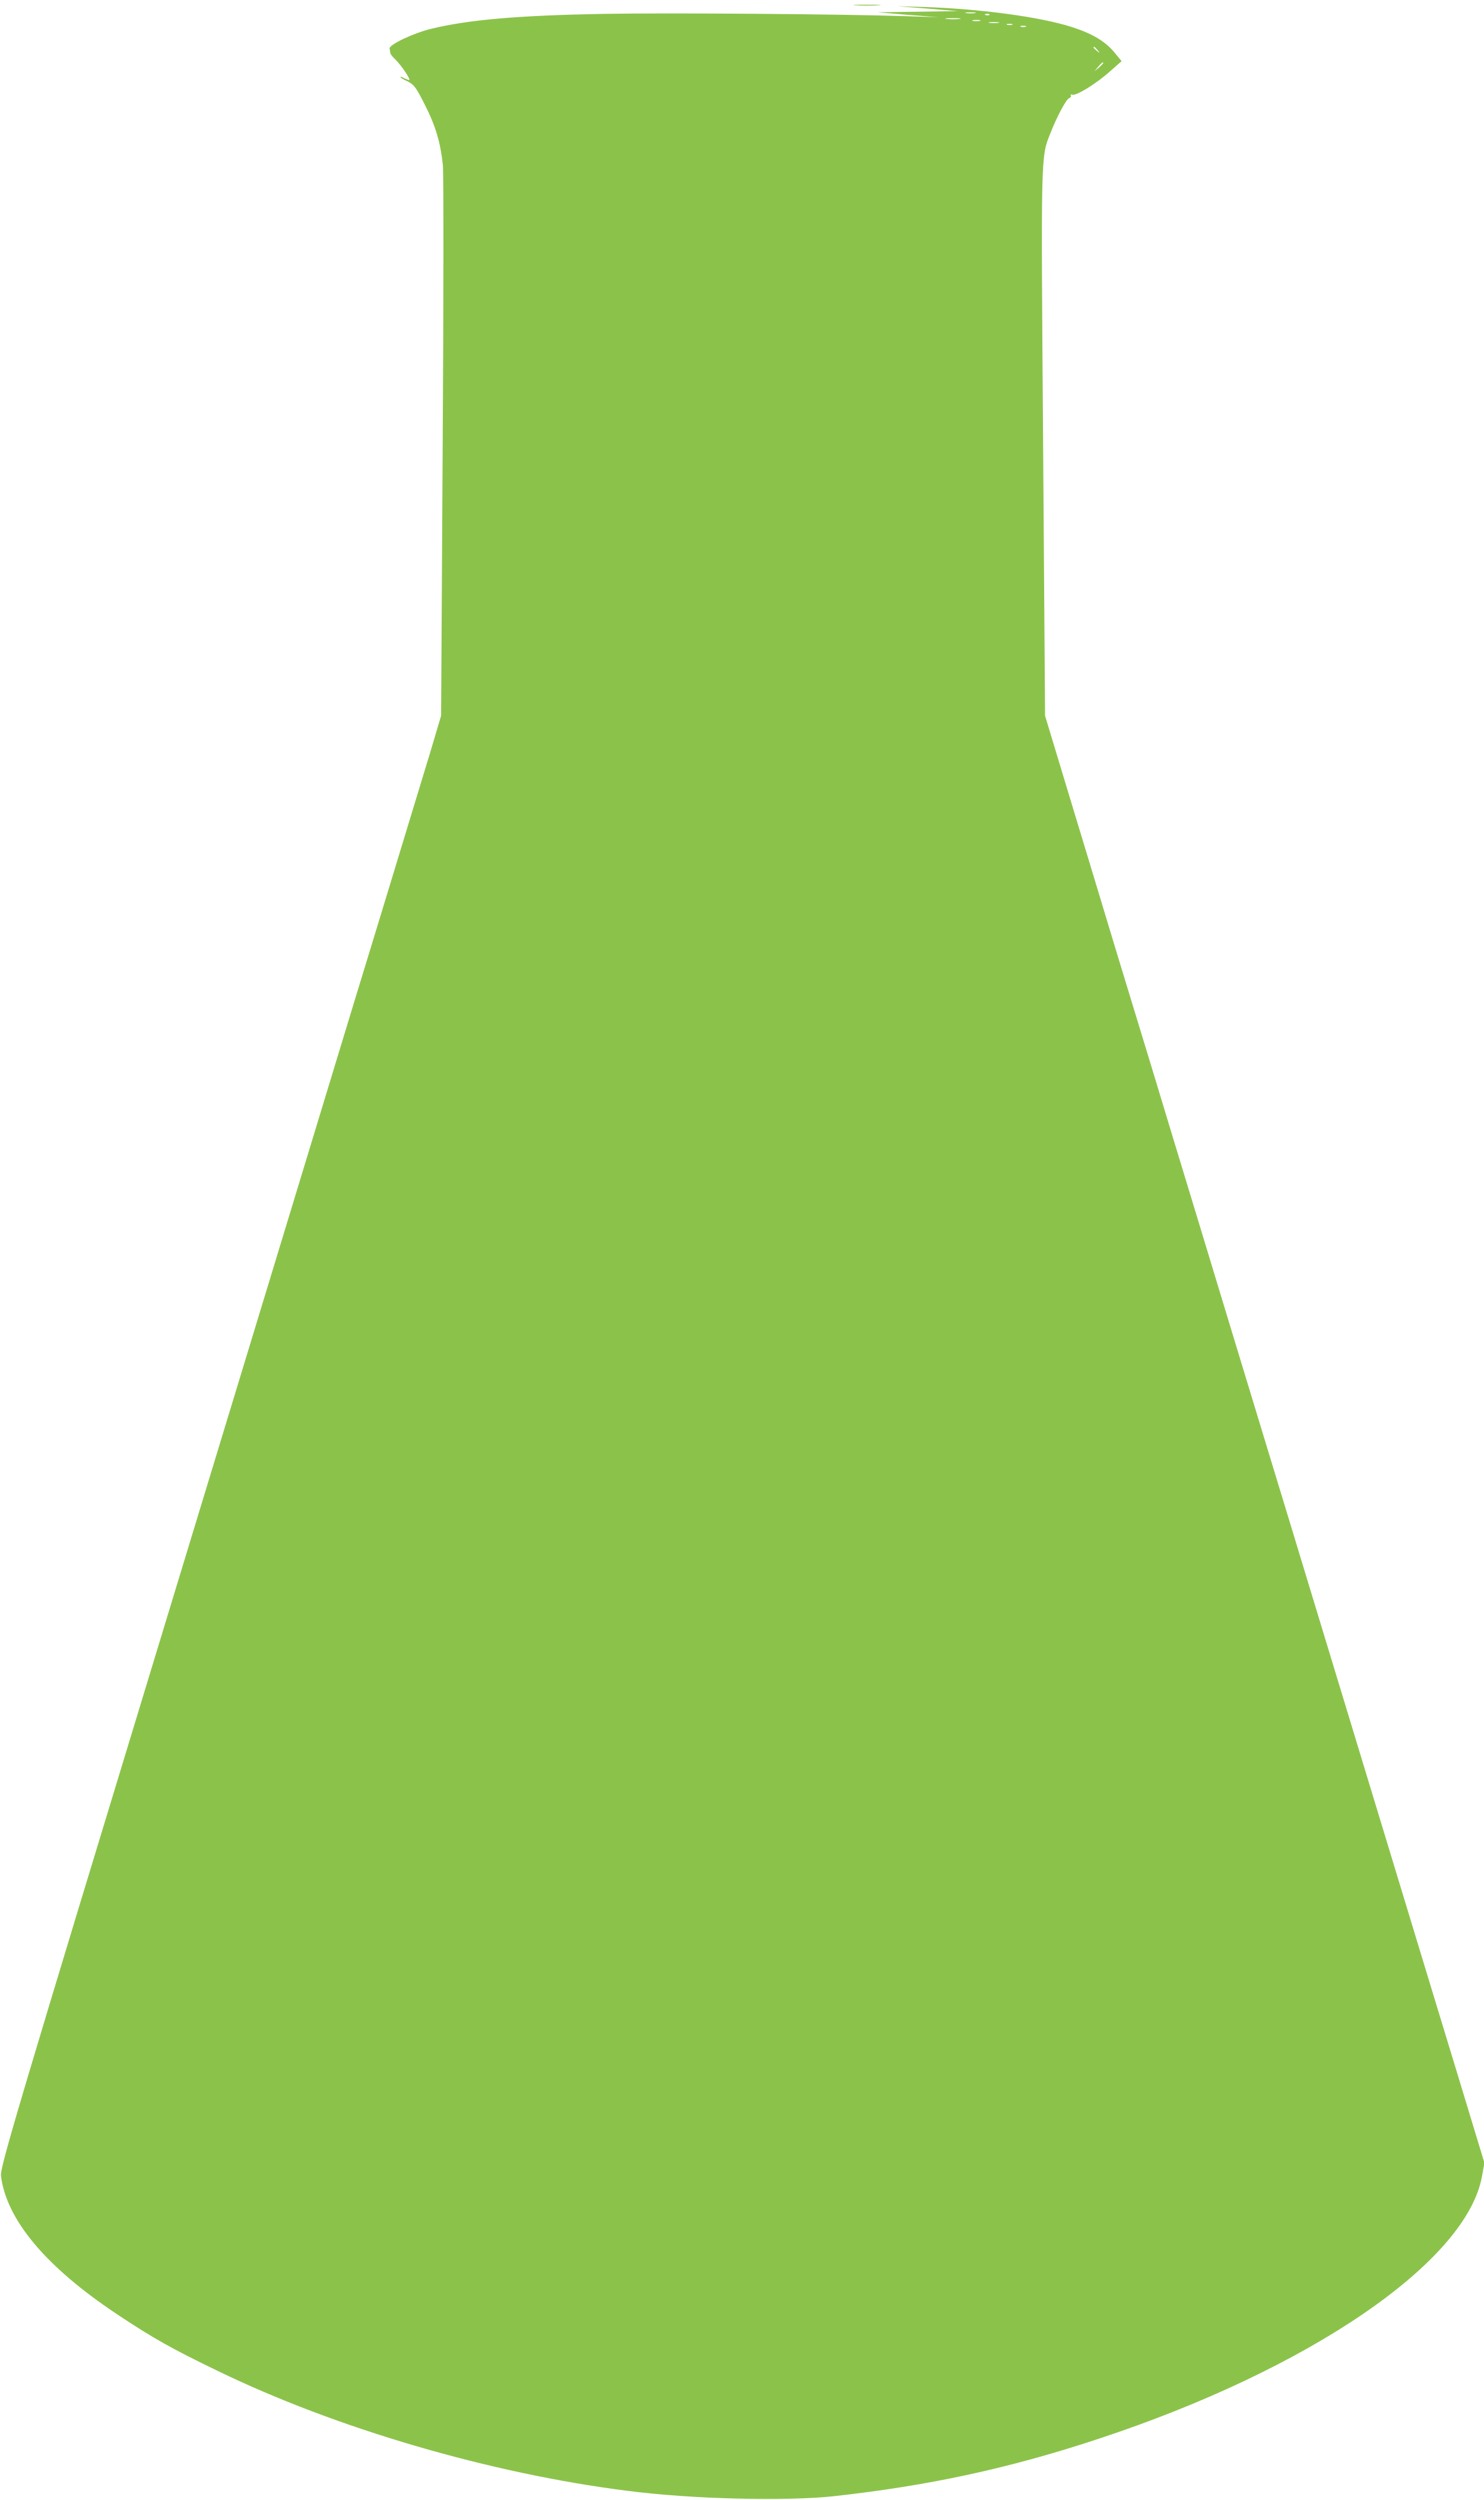 <?xml version="1.0" standalone="no"?>
<!DOCTYPE svg PUBLIC "-//W3C//DTD SVG 20010904//EN"
 "http://www.w3.org/TR/2001/REC-SVG-20010904/DTD/svg10.dtd">
<svg version="1.0" xmlns="http://www.w3.org/2000/svg"
 width="760pt" height="1280pt" viewBox="0 0 760 1280"
 preserveAspectRatio="xMidYMid meet">
<g transform="translate(0,1280) scale(0.1,-0.1)"
fill="#8bc34a" stroke="none">
<path d="M4383 12773 c31 -2 83 -2 115 0 31 2 5 3 -58 3 -63 0 -89 -1 -57 -3z"/>
<path d="M4750 12756 l155 -13 -205 -3 -205 -3 155 -13 155 -12 -160 5 c-333
11 -1214 18 -1555 12 -437 -8 -690 -30 -880 -76 -92 -22 -219 -82 -215 -102 2
-9 4 -20 4 -24 1 -5 14 -21 29 -35 29 -29 78 -102 67 -102 -3 0 -15 5 -26 10
-10 6 -19 8 -19 5 0 -2 17 -13 38 -22 32 -16 44 -32 88 -120 55 -108 80 -194
92 -308 4 -38 4 -689 -1 -1445 l-8 -1375 -55 -185 c-57 -187 -148 -487 -254
-835 -32 -104 -94 -309 -139 -455 -44 -146 -470 -1545 -946 -3110 -775 -2546
-866 -2850 -860 -2892 28 -226 233 -469 600 -712 179 -119 279 -175 507 -285
607 -295 1396 -526 2098 -615 330 -43 814 -55 1060 -28 488 54 896 142 1350
292 1086 357 1893 909 1970 1348 l12 67 -135 445 c-75 245 -190 625 -257 845
-125 413 -272 894 -480 1580 -66 217 -174 574 -241 793 -137 450 -163 536
-359 1182 -78 256 -177 582 -220 725 -44 143 -128 422 -189 620 -60 198 -167
554 -239 790 l-130 430 -10 1395 c-11 1493 -12 1464 37 1587 34 87 81 174 96
180 8 3 12 9 9 14 -3 5 1 7 8 4 19 -7 123 57 192 119 l60 53 -34 41 c-46 58
-114 99 -219 133 -162 52 -463 93 -756 103 l-140 4 155 -12z m243 -23 c-13 -2
-33 -2 -45 0 -13 2 -3 4 22 4 25 0 35 -2 23 -4z m74 -9 c-3 -3 -12 -4 -19 -1
-8 3 -5 6 6 6 11 1 17 -2 13 -5z m-154 -21 c-18 -2 -48 -2 -65 0 -18 2 -4 4
32 4 36 0 50 -2 33 -4z m105 -10 c-10 -2 -26 -2 -35 0 -10 3 -2 5 17 5 19 0
27 -2 18 -5z m95 -10 c-13 -2 -33 -2 -45 0 -13 2 -3 4 22 4 25 0 35 -2 23 -4z
m70 -10 c-7 -2 -19 -2 -25 0 -7 3 -2 5 12 5 14 0 19 -2 13 -5z m70 -10 c-7 -2
-19 -2 -25 0 -7 3 -2 5 12 5 14 0 19 -2 13 -5z m368 -120 c13 -16 12 -17 -3
-4 -17 13 -22 21 -14 21 2 0 10 -8 17 -17z m29 -66 c0 -2 -10 -12 -22 -23
l-23 -19 19 23 c18 21 26 27 26 19z"/>
</g>
</svg>
